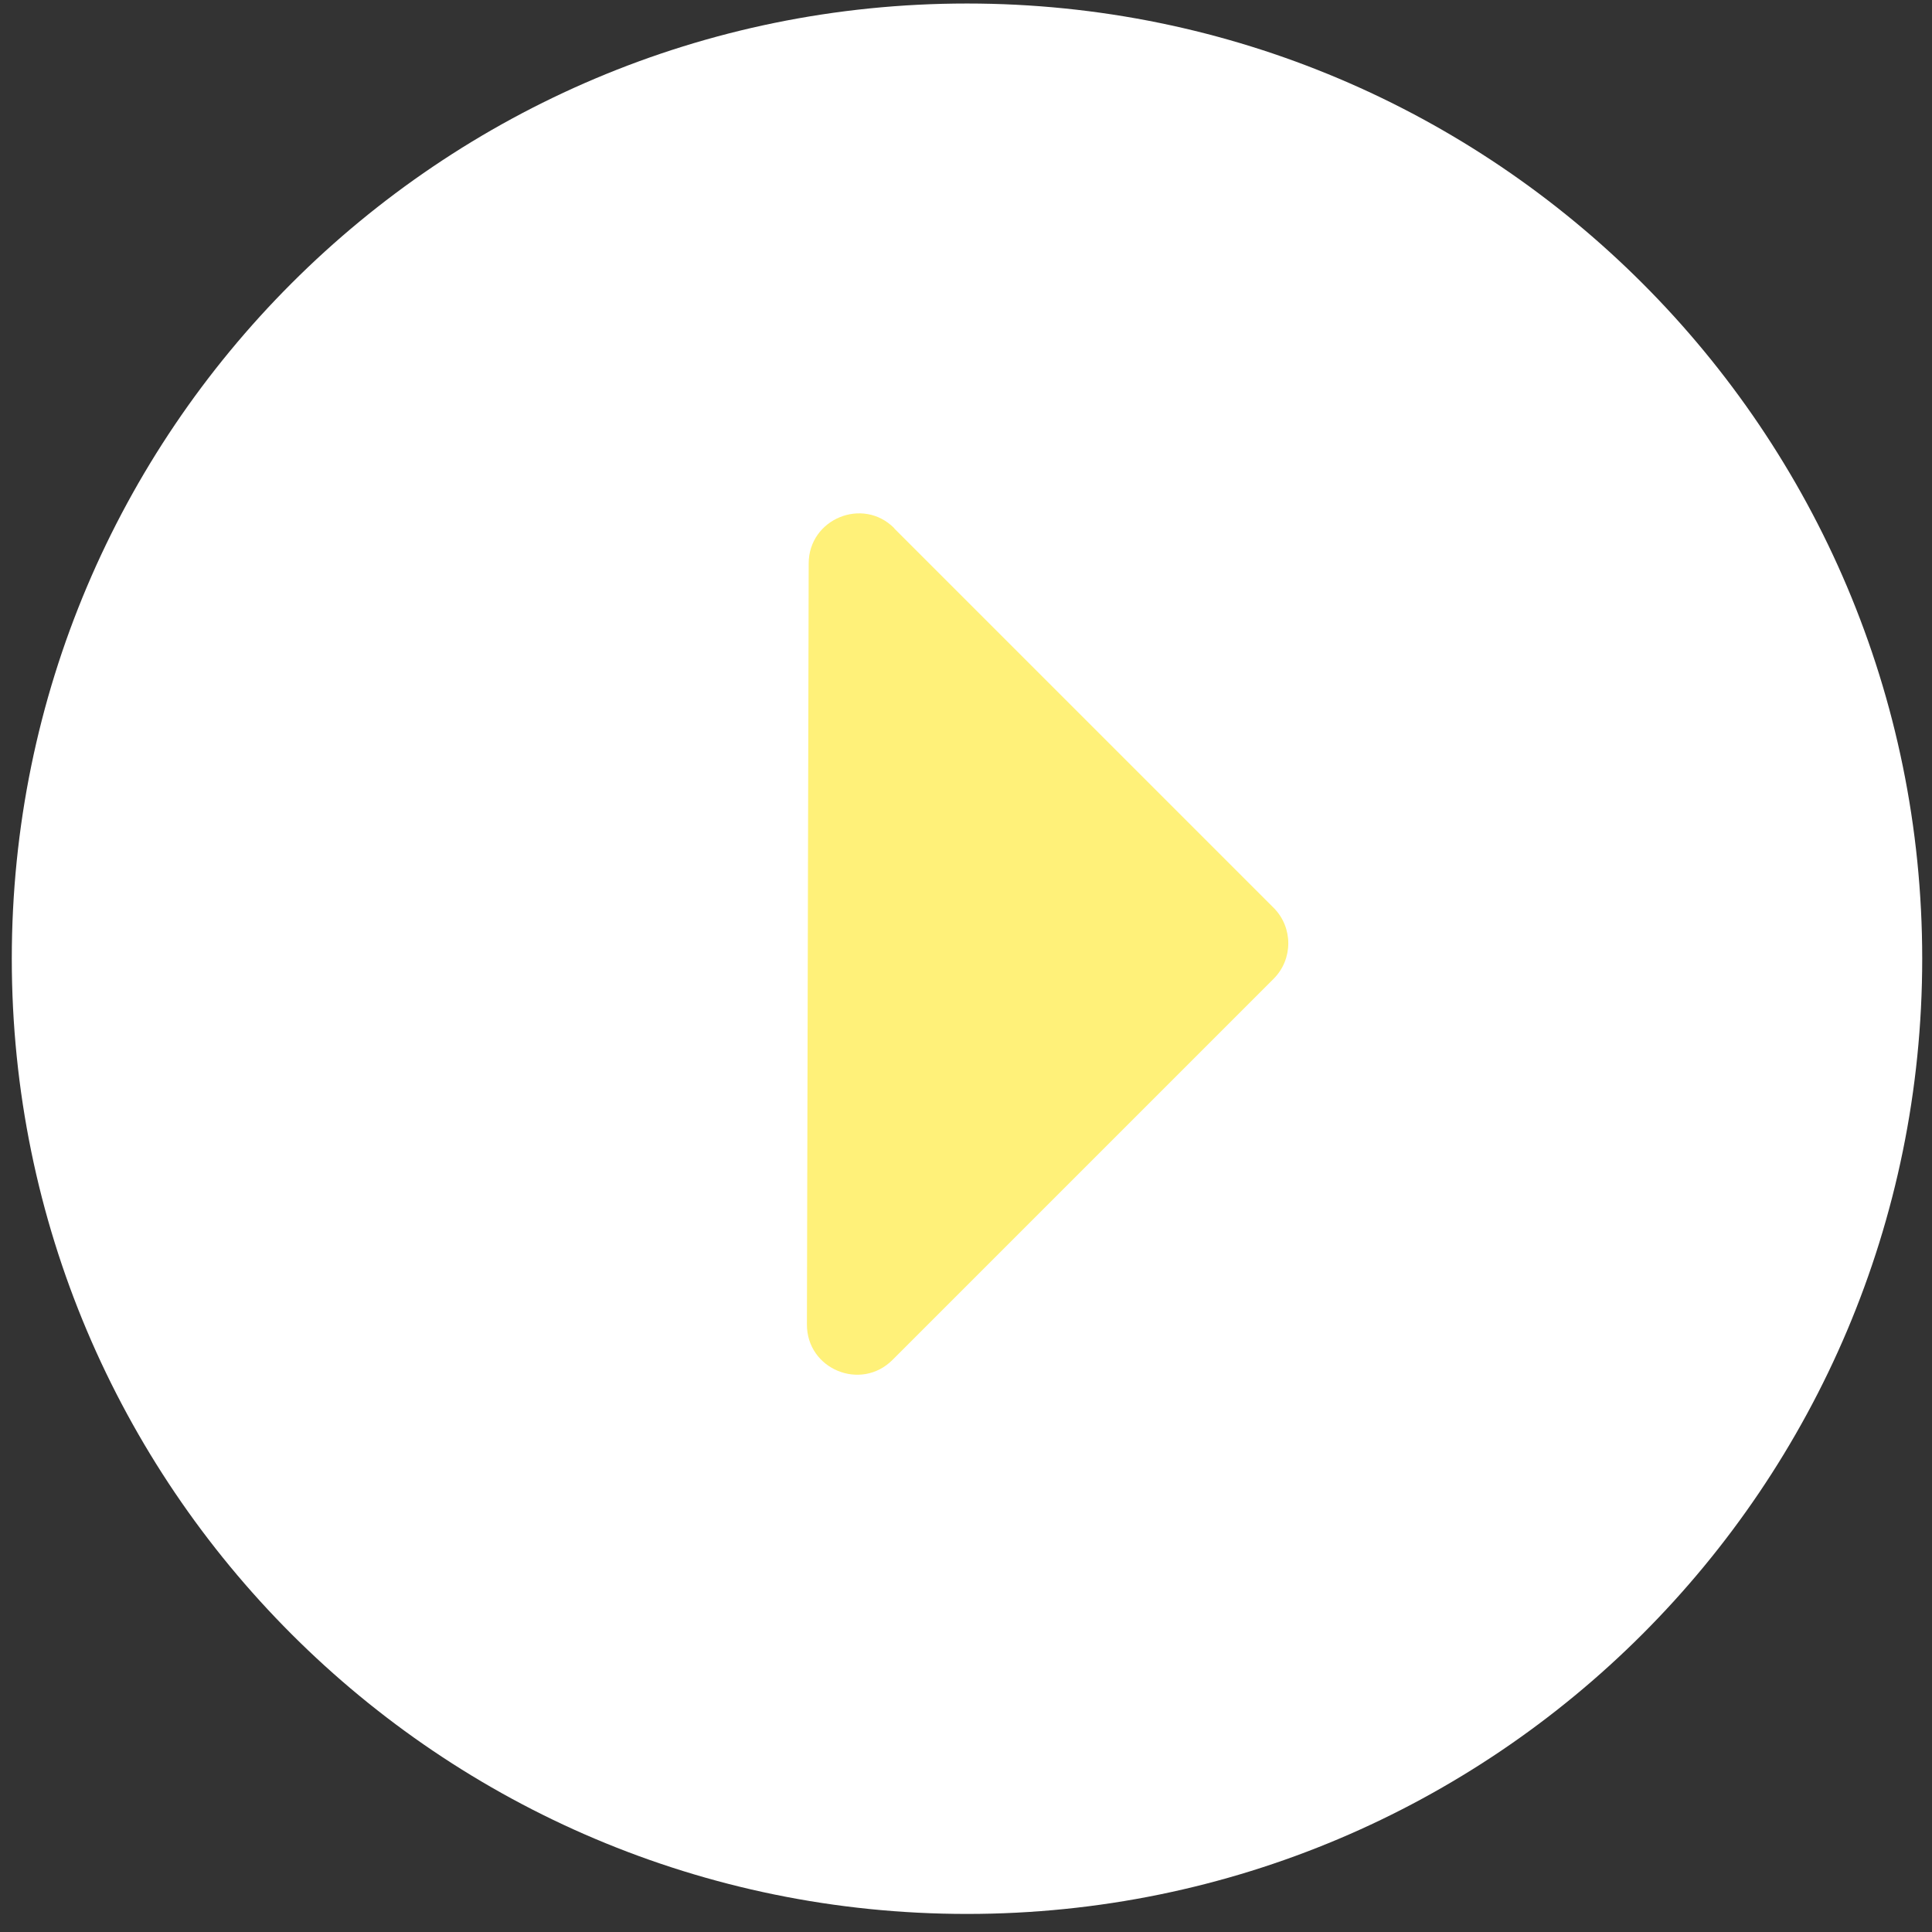 <svg width="77" height="77" fill="none" xmlns="http://www.w3.org/2000/svg"><rect width="100%" height="100%" fill="#333333" stroke="none"/><path d="M38.54 76.28c21.025 0 38.07-17.045 38.07-38.07C76.61 17.184 59.565.14 38.54.14 17.514.14.47 17.184.47 38.21c0 21.025 17.044 38.07 38.07 38.07z" fill="#fff"/><path d="M35.64 21.06l15.12 15.12c.78.78.78 2.05 0 2.83L35.57 54.2c-1.26 1.26-3.42.37-3.41-1.42.02-10.11.05-20.21.07-30.32 0-1.78 2.16-2.67 3.41-1.41v.01z" fill="#FFF179"/></svg>